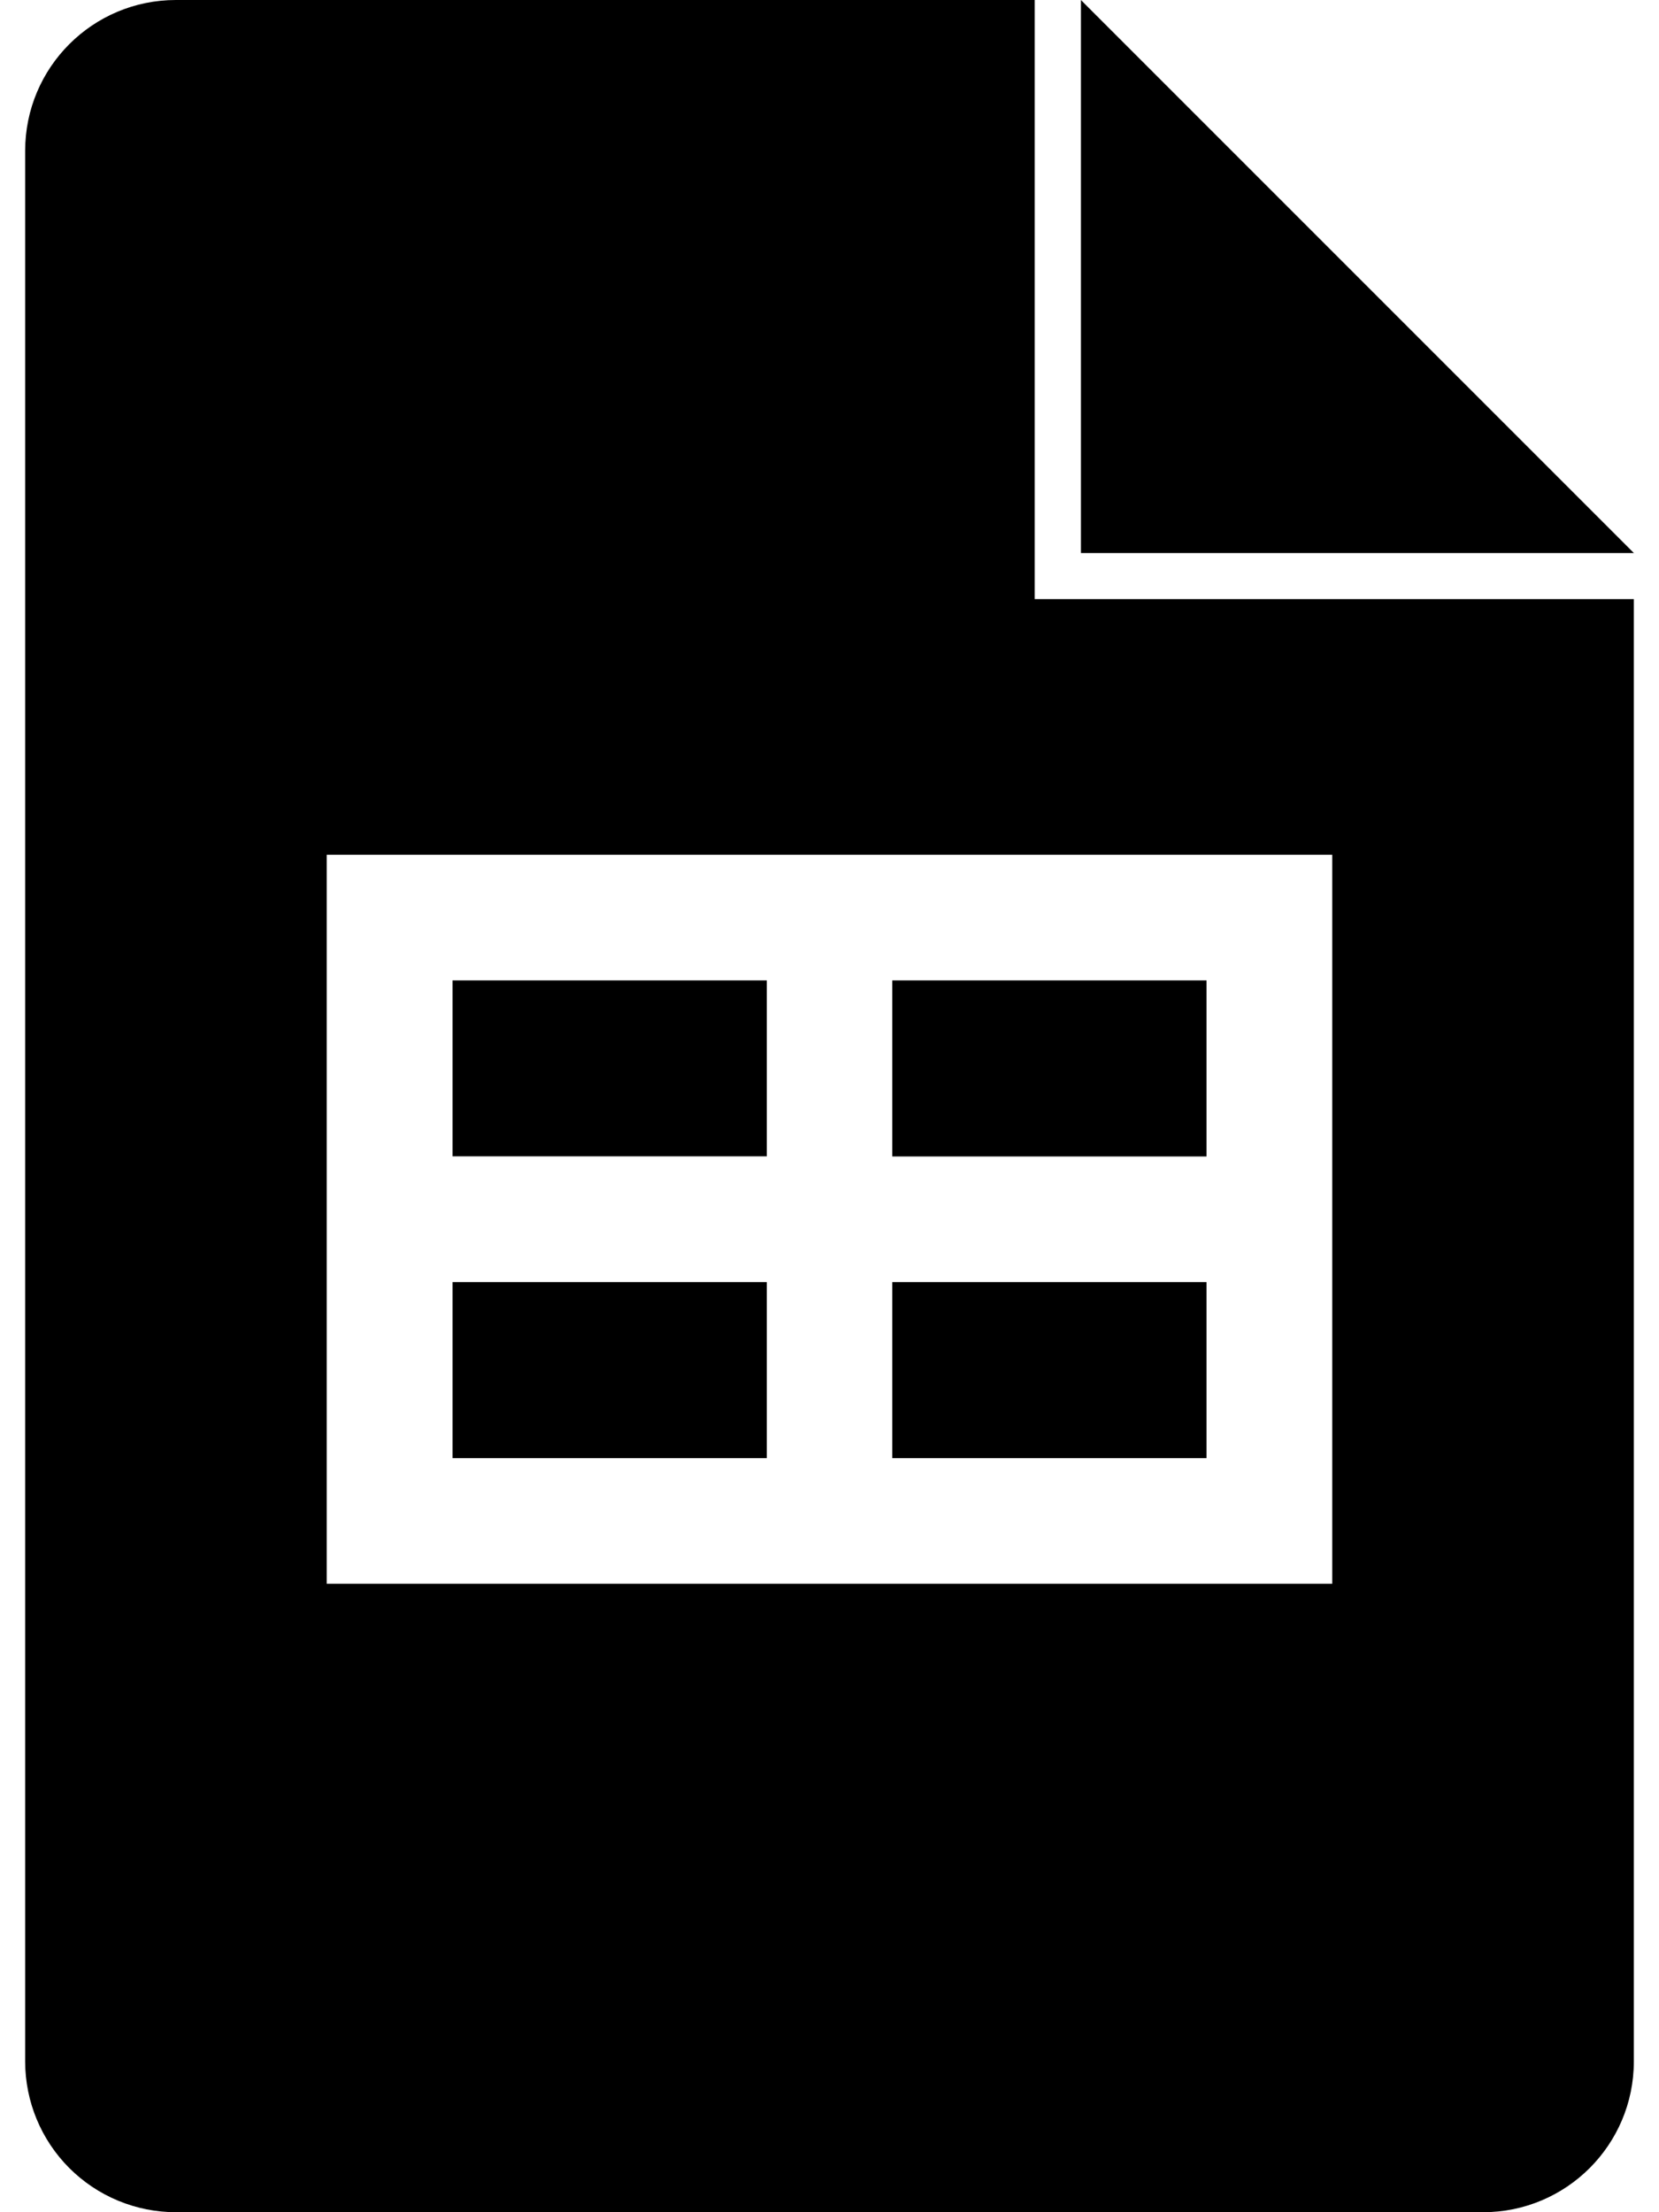 <svg width="48" height="64" viewBox="0 0 48 64" fill="none" xmlns="http://www.w3.org/2000/svg">
<path d="M22.181 33.453H13.093V28.363H22.186V33.456L22.181 33.453ZM31.274 0V16H47.274L31.274 0ZM34.909 28.363H25.816V33.456H34.909V28.363ZM34.909 37.091H25.816V42.184H34.909V37.091ZM47.272 17.333V59.637C47.272 62.048 45.319 64 42.909 64H5.09C4.517 64 3.95 63.887 3.421 63.668C2.891 63.449 2.41 63.127 2.005 62.722C1.187 61.904 0.728 60.794 0.728 59.637V4.363C0.728 1.952 2.68 0 5.09 0H29.938V17.333H47.272ZM38.544 24.728H9.453V45.819H38.546V24.725L38.544 24.728ZM22.181 37.091H13.093V42.184H22.186V37.091H22.181Z" fill="black"/>
</svg>
